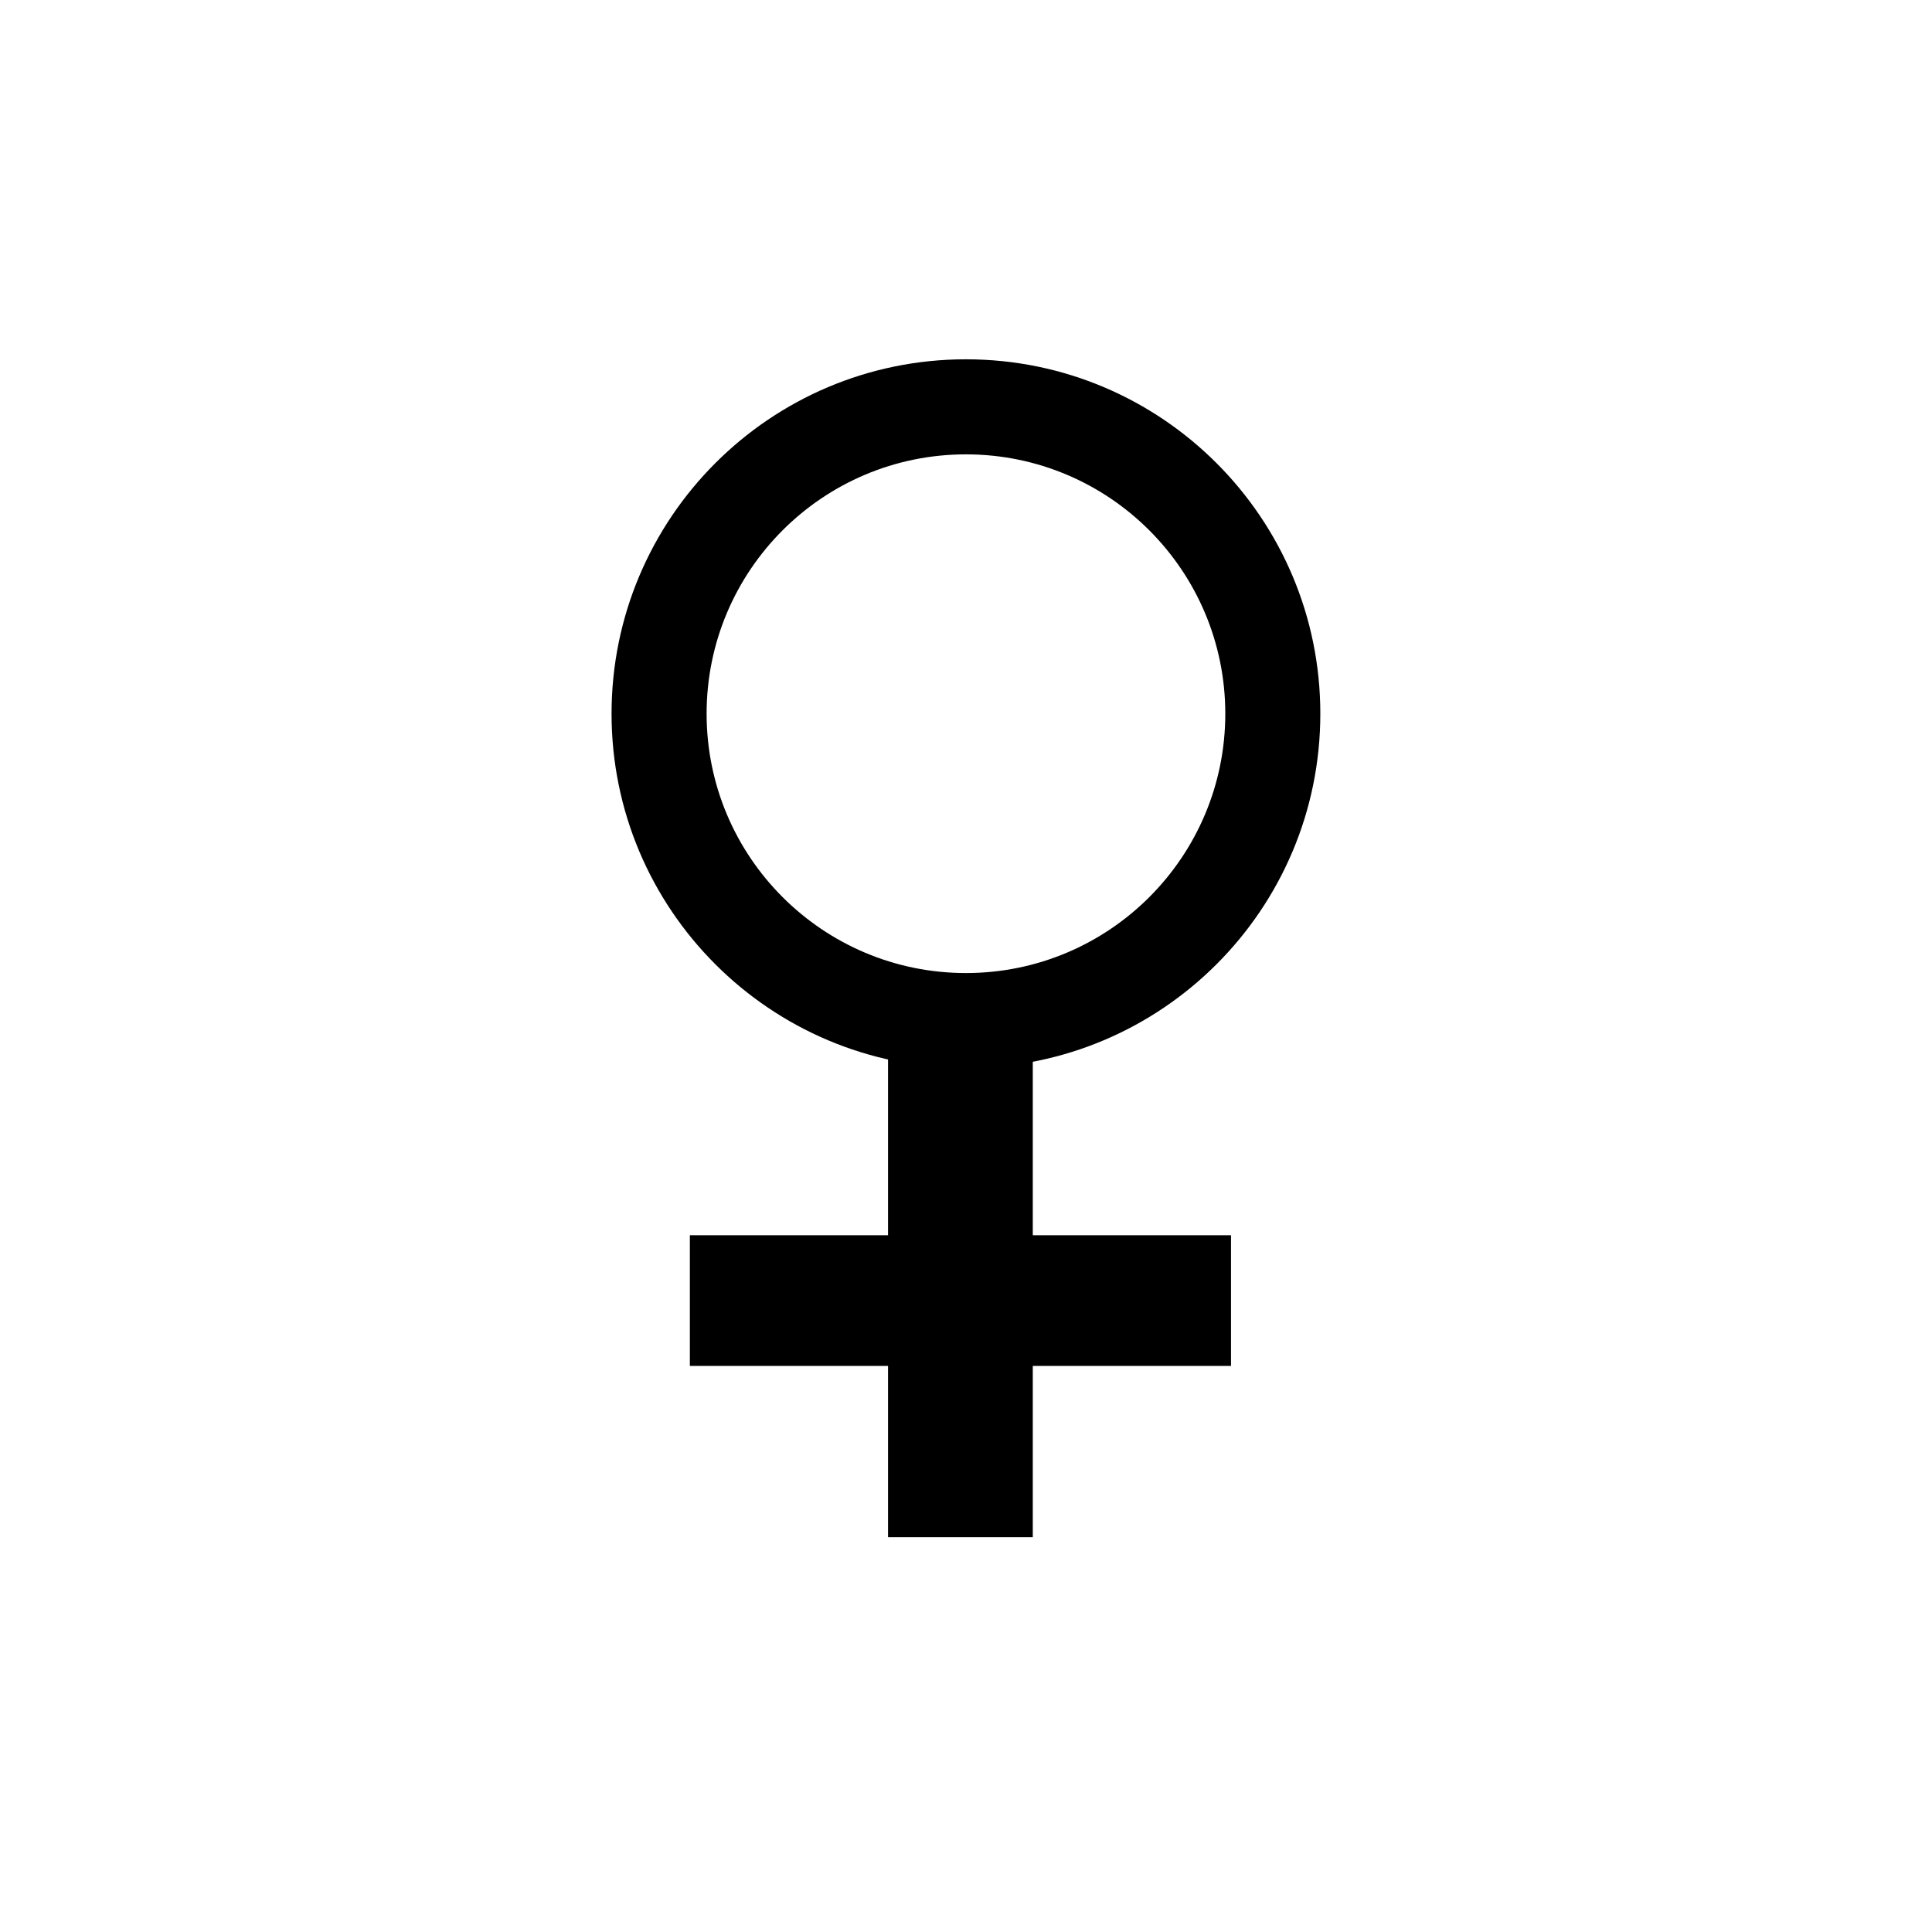 <?xml version="1.0" encoding="UTF-8"?>
<!-- Uploaded to: SVG Repo, www.svgrepo.com, Generator: SVG Repo Mixer Tools -->
<svg fill="#000000" width="800px" height="800px" version="1.1" viewBox="144 144 512 512" xmlns="http://www.w3.org/2000/svg">
 <g>
  <path d="m379.34 415.93h38.359v135.45h-38.359z"/>
  <path d="m326.82 471.35h143.41v34.633h-143.41z"/>
  <path d="m493.9 333.14c0 51.867-42.055 93.91-93.922 93.91-51.863 0-93.91-42.043-93.91-93.91 0-51.867 42.047-93.922 93.91-93.922 51.867 0 93.922 42.059 93.922 93.922zm-93.914-68.73c-37.953 0-68.727 30.773-68.727 68.73s30.77 68.727 68.727 68.727 68.73-30.762 68.73-68.727c-0.008-37.953-30.781-68.73-68.73-68.73z"/>
 </g>
</svg>